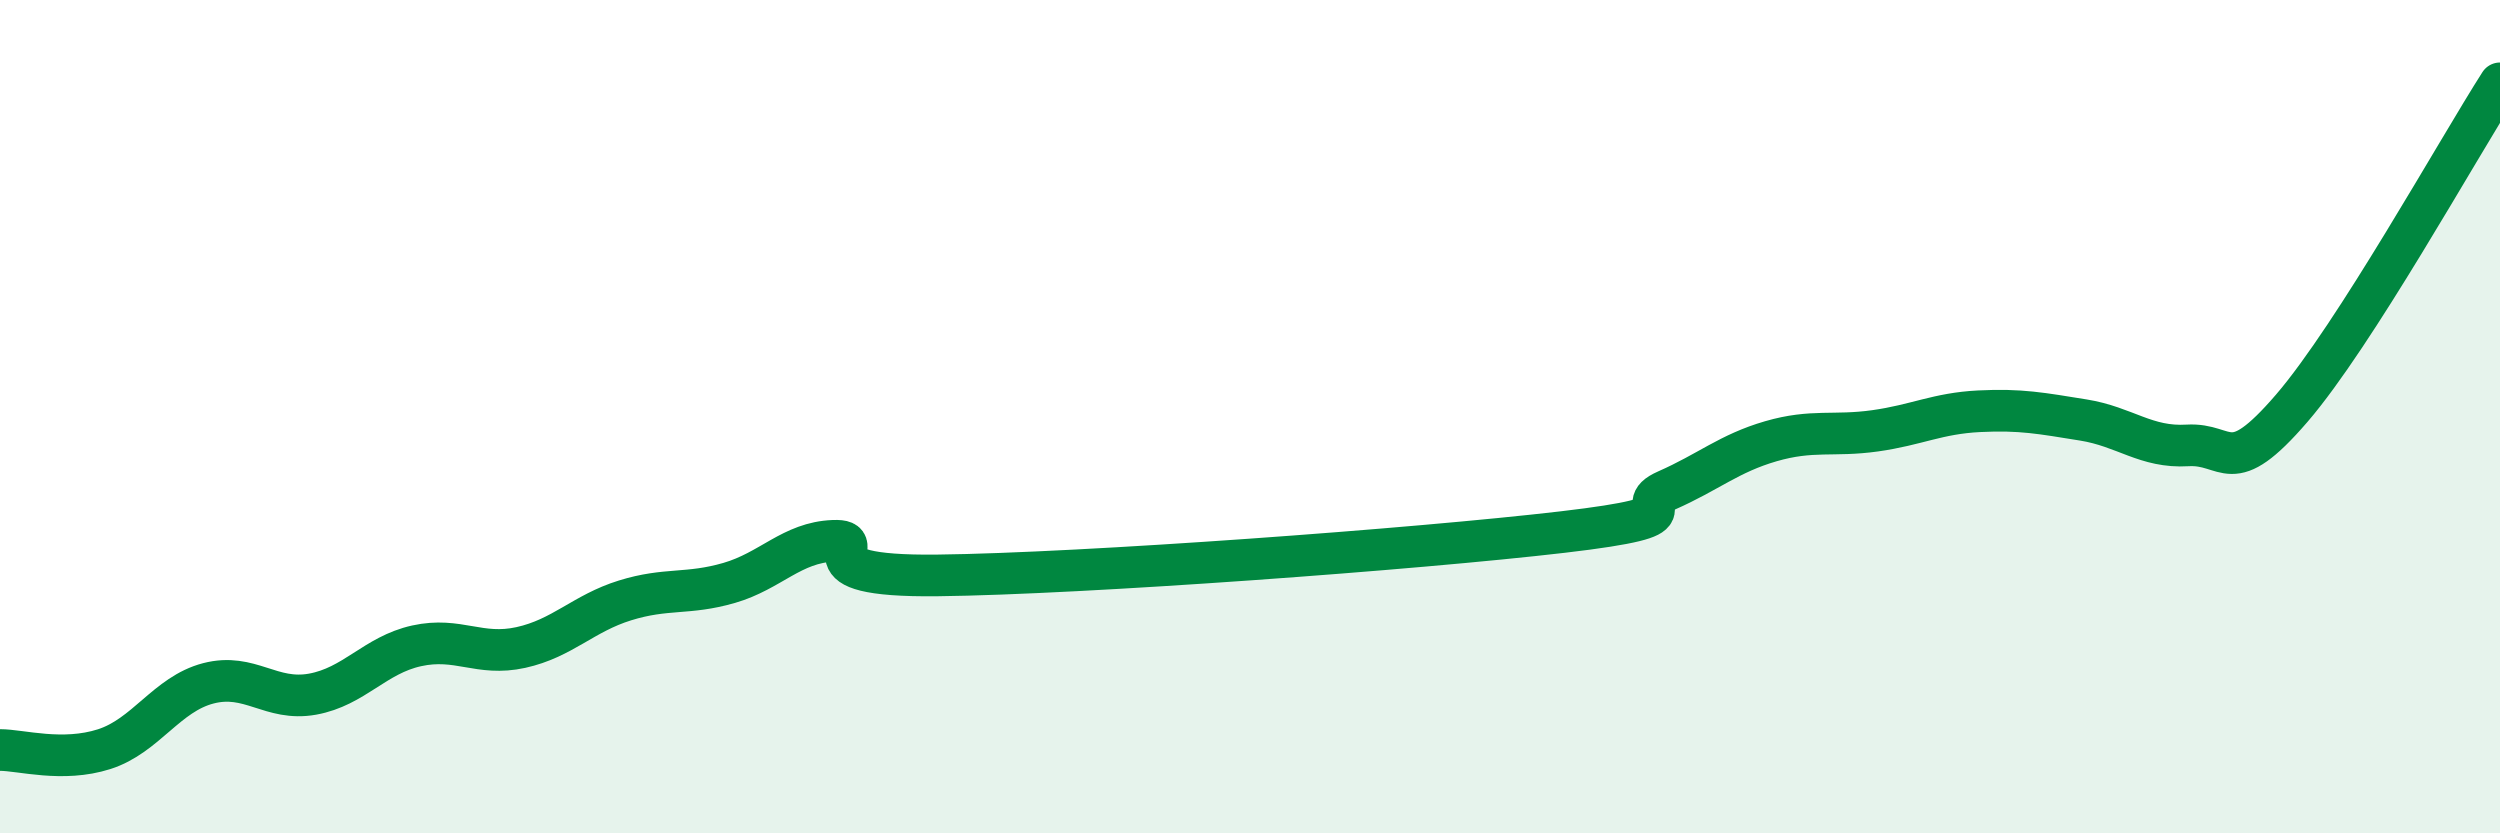 
    <svg width="60" height="20" viewBox="0 0 60 20" xmlns="http://www.w3.org/2000/svg">
      <path
        d="M 0,18 C 0.5,18 1.5,18.3 2.5,17.98 C 3.5,17.66 4,16.66 5,16.4 C 6,16.14 6.5,16.84 7.5,16.66 C 8.5,16.48 9,15.72 10,15.5 C 11,15.28 11.5,15.76 12.5,15.54 C 13.5,15.32 14,14.72 15,14.41 C 16,14.1 16.5,14.28 17.5,13.99 C 18.5,13.7 19,13.02 20,12.98 C 21,12.94 19,13.85 22.5,13.81 C 26,13.77 34,13.18 37.5,12.77 C 41,12.36 39,12.21 40,11.77 C 41,11.33 41.5,10.88 42.5,10.59 C 43.5,10.3 44,10.48 45,10.34 C 46,10.2 46.5,9.92 47.5,9.87 C 48.5,9.82 49,9.92 50,10.08 C 51,10.24 51.5,10.75 52.5,10.69 C 53.5,10.63 53.5,11.54 55,9.8 C 56.5,8.06 59,3.56 60,2L60 20L0 20Z"
        fill="#008740"
        opacity="0.1"
        stroke-linecap="round"
        stroke-linejoin="round"
      />
      <path
        d="M 0,18 C 0.5,18 1.5,18.3 2.5,17.98 C 3.5,17.66 4,16.66 5,16.4 C 6,16.14 6.5,16.84 7.5,16.66 C 8.5,16.48 9,15.72 10,15.5 C 11,15.28 11.5,15.76 12.5,15.54 C 13.5,15.32 14,14.72 15,14.41 C 16,14.1 16.5,14.28 17.5,13.99 C 18.5,13.7 19,13.02 20,12.98 C 21,12.94 19,13.85 22.5,13.81 C 26,13.77 34,13.18 37.5,12.77 C 41,12.36 39,12.21 40,11.77 C 41,11.33 41.5,10.88 42.5,10.59 C 43.5,10.3 44,10.48 45,10.34 C 46,10.2 46.5,9.92 47.5,9.87 C 48.5,9.82 49,9.92 50,10.08 C 51,10.24 51.5,10.75 52.5,10.69 C 53.5,10.63 53.5,11.54 55,9.8 C 56.5,8.06 59,3.56 60,2"
        stroke="#008740"
        stroke-width="1"
        fill="none"
        stroke-linecap="round"
        stroke-linejoin="round"
      />
    </svg>
  